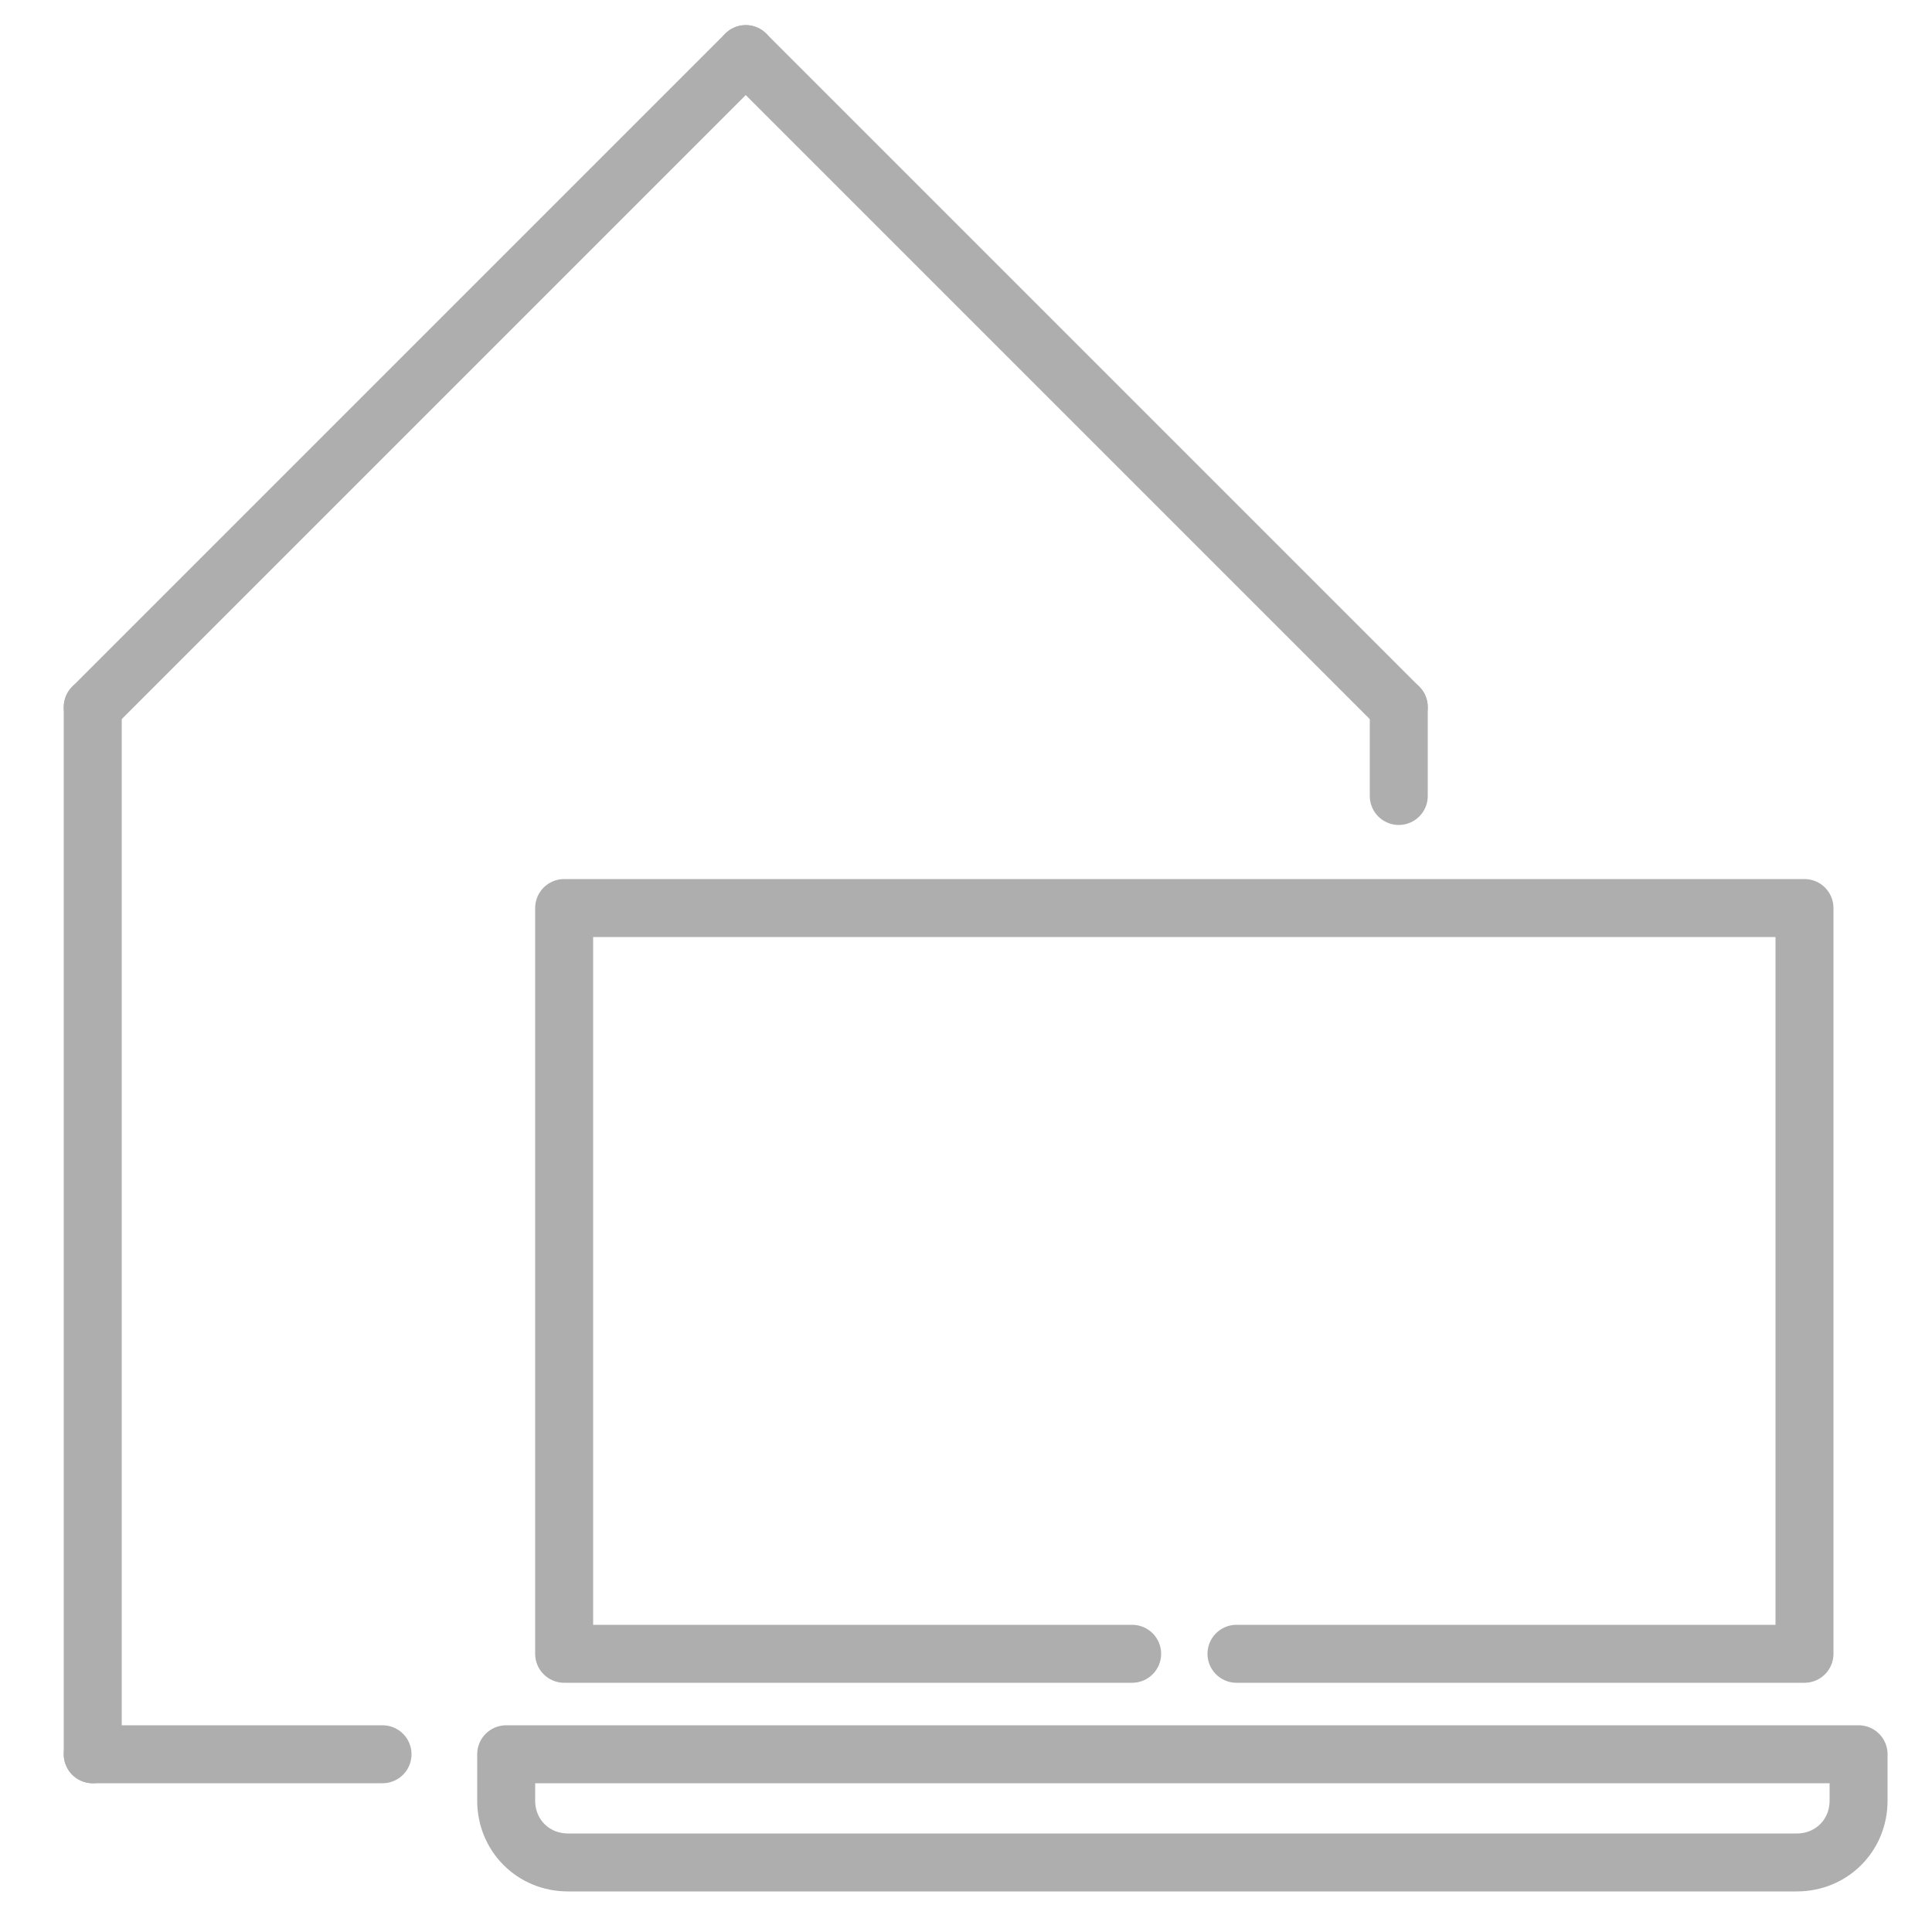 <?xml version="1.0" encoding="utf-8"?>
<svg version="1.1"
	 xmlns="http://www.w3.org/2000/svg" xmlns:xlink="http://www.w3.org/1999/xlink" x="0px" y="0px" width="50px" height="50px"
	 viewBox="0 0 50 50" style="enable-background:new 0 0 50 50;" xml:space="preserve">
<style type="text/css">
	.st0{fill:none;stroke:#afaeae;stroke-width:1.5;stroke-linecap:round;stroke-linejoin:round;stroke-miterlimit:10;}
</style>
<g>
	<line class="st0" x1="2.4" y1="18.3" x2="19.3" y2="1.4"/>
	<line class="st0" x1="19.3" y1="1.4" x2="36.2" y2="18.3"/>
	<line class="st0" x1="2.4" y1="18.3" x2="2.4" y2="45.4"/>
	<line class="st0" x1="2.4" y1="45.4" x2="9.9" y2="45.4"/>
	<line class="st0" x1="36.2" y1="18.3" x2="36.2" y2="20.6"/>
	<polyline class="st0" points="32,42.8 46.7,42.8 46.7,23.5 14.6,23.5 14.6,42.8 29.3,42.8 	"/>
	<path class="st0" d="M13.1,45.4h35v1.2c0,0.9-0.7,1.6-1.6,1.6H14.7c-0.9,0-1.6-0.7-1.6-1.6V45.4z"/>
</g>
</svg>

